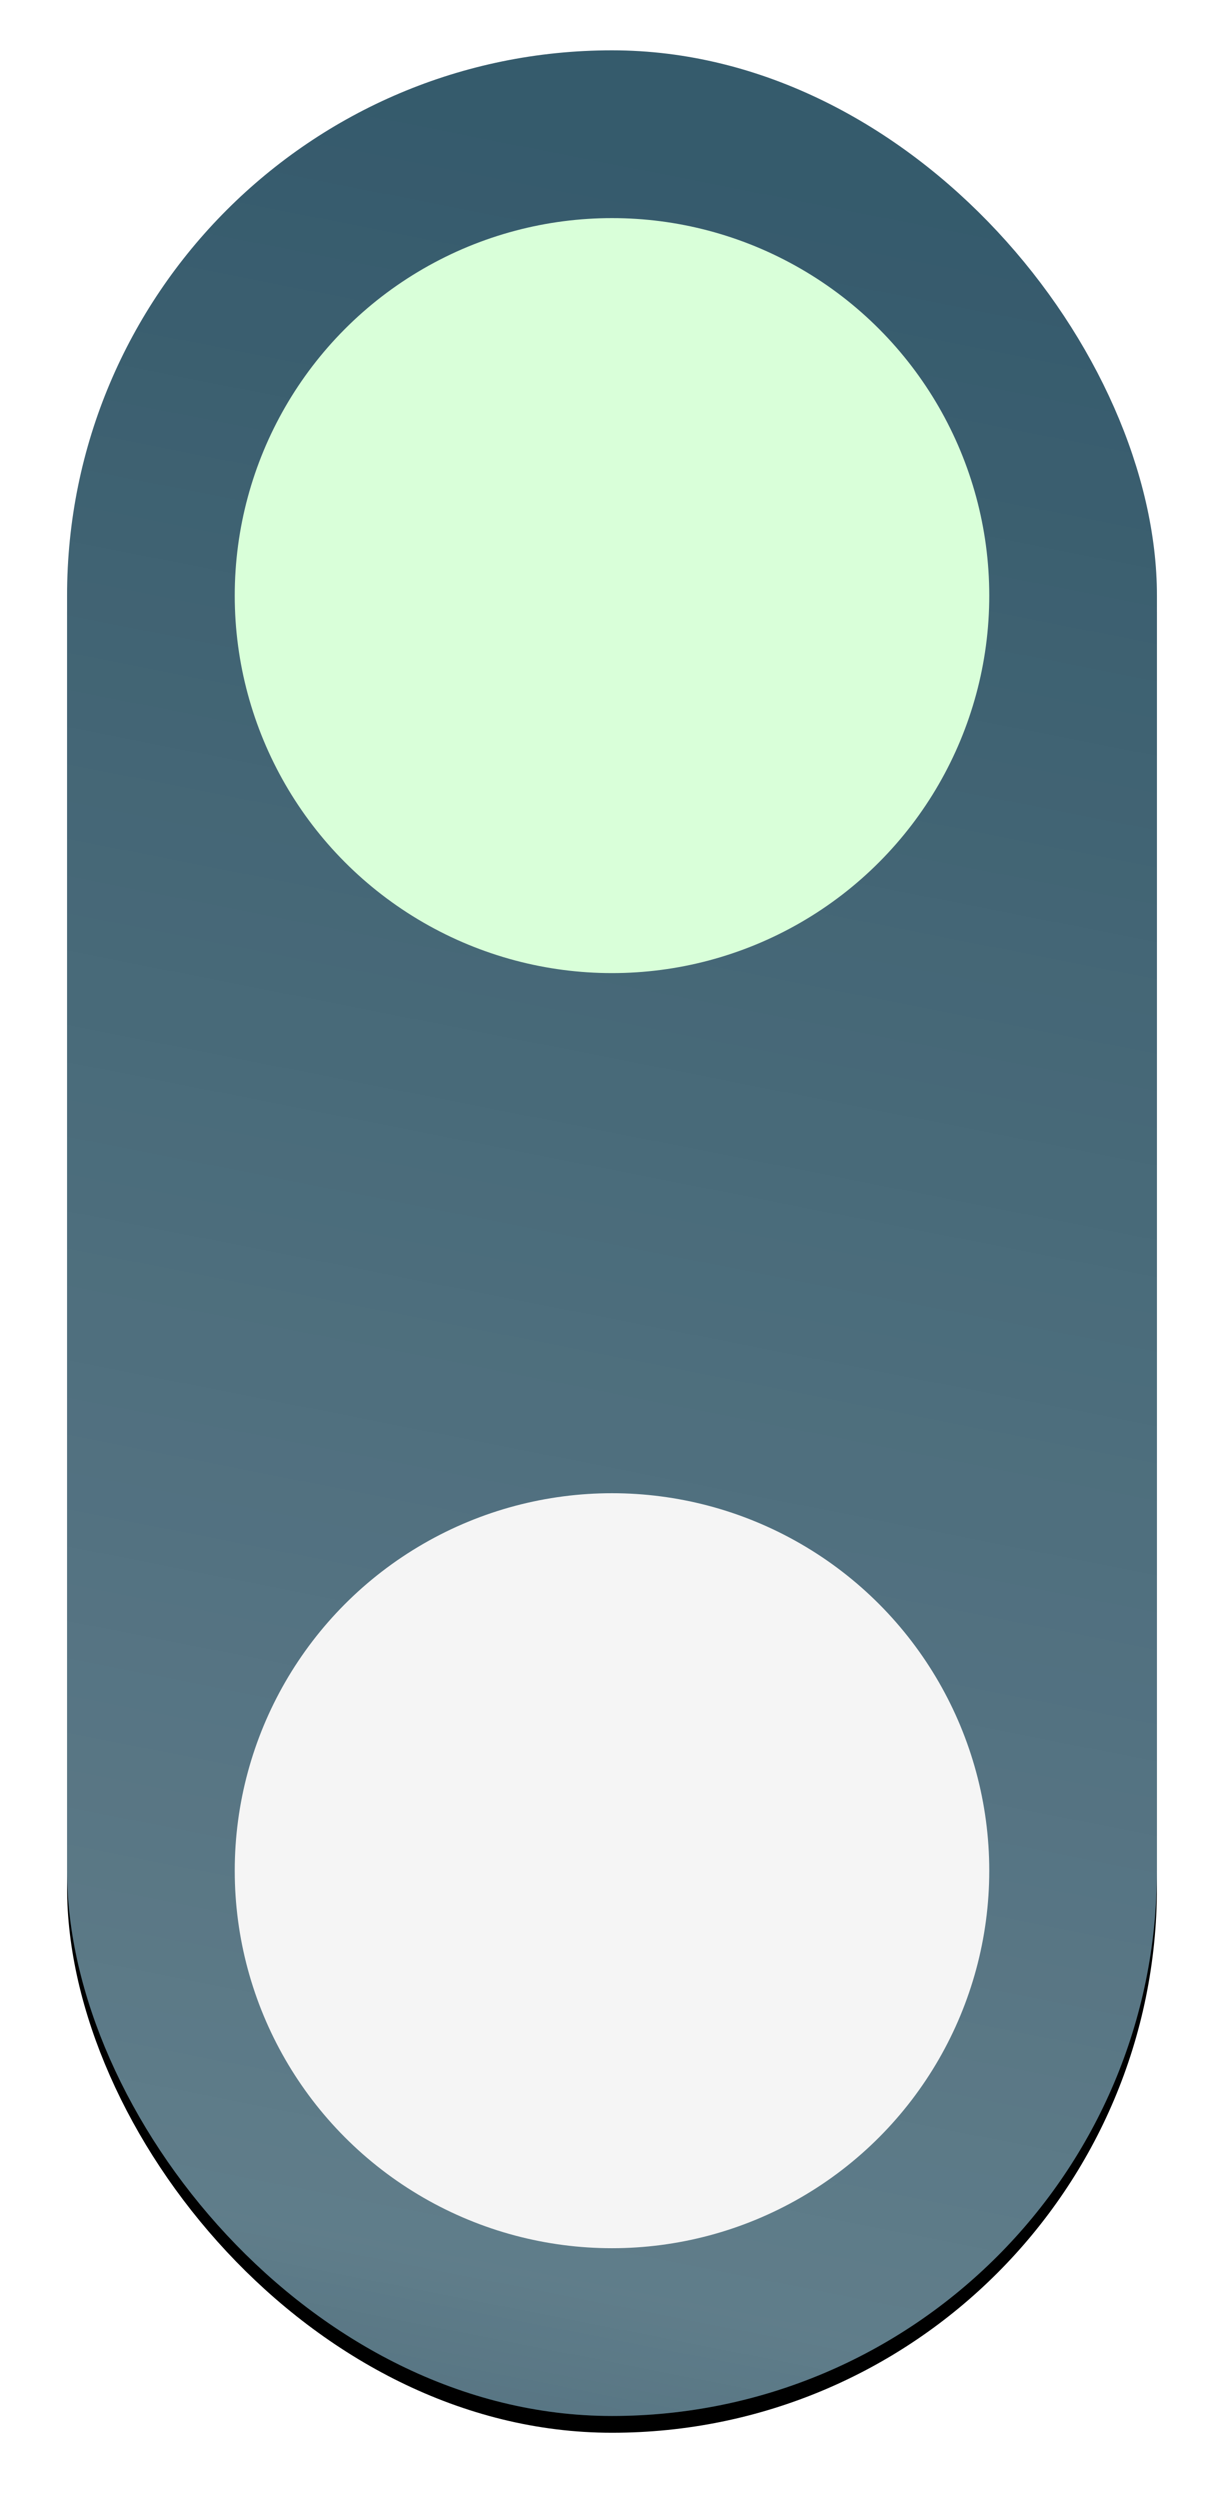 <?xml version="1.0" encoding="UTF-8"?> <svg xmlns="http://www.w3.org/2000/svg" xmlns:xlink="http://www.w3.org/1999/xlink" width="146px" height="298px" viewBox="0 0 146 298"> <title>Group 95</title> <defs> <linearGradient x1="42.048%" y1="0%" x2="57.639%" y2="100%" id="linearGradient-1"> <stop stop-color="#385F71" offset="0%"></stop> <stop stop-color="#385F71" offset="100%"></stop> </linearGradient> <linearGradient x1="54.829%" y1="3.035%" x2="43.286%" y2="124.239%" id="linearGradient-2"> <stop stop-color="#FFFFFF" stop-opacity="0" offset="0%"></stop> <stop stop-color="#FFFFFF" stop-opacity="0.226" offset="76.531%"></stop> <stop stop-color="#FFFFFF" stop-opacity="0" offset="100%"></stop> </linearGradient> <rect id="path-3" x="0" y="0" width="130" height="282" rx="65"></rect> <filter x="-10.0%" y="-3.9%" width="120.0%" height="109.2%" filterUnits="objectBoundingBox" id="filter-4"> <feOffset dx="0" dy="2" in="SourceAlpha" result="shadowOffsetOuter1"></feOffset> <feGaussianBlur stdDeviation="4" in="shadowOffsetOuter1" result="shadowBlurOuter1"></feGaussianBlur> <feColorMatrix values="0 0 0 0 0 0 0 0 0 0 0 0 0 0 0 0 0 0 0.197 0" type="matrix" in="shadowBlurOuter1"></feColorMatrix> </filter> </defs> <g id="Page-1" stroke="none" stroke-width="1" fill="none" fill-rule="evenodd"> <g id="Group-95" transform="translate(8, 6)"> <g id="Rectangle"> <use fill="black" fill-opacity="1" filter="url(#filter-4)" xlink:href="#path-3"></use> <use fill="url(#linearGradient-1)" fill-rule="evenodd" xlink:href="#path-3"></use> <use fill="url(#linearGradient-2)" fill-rule="evenodd" xlink:href="#path-3"></use> <use fill-opacity="0.05" fill="#000000" fill-rule="evenodd" xlink:href="#path-3"></use> </g> <circle id="Oval" fill="#D9FFD9" cx="65" cy="65" r="45"></circle> <circle id="Oval" fill="#F5F5F5" cx="65" cy="217" r="45"></circle> </g> </g> </svg> 